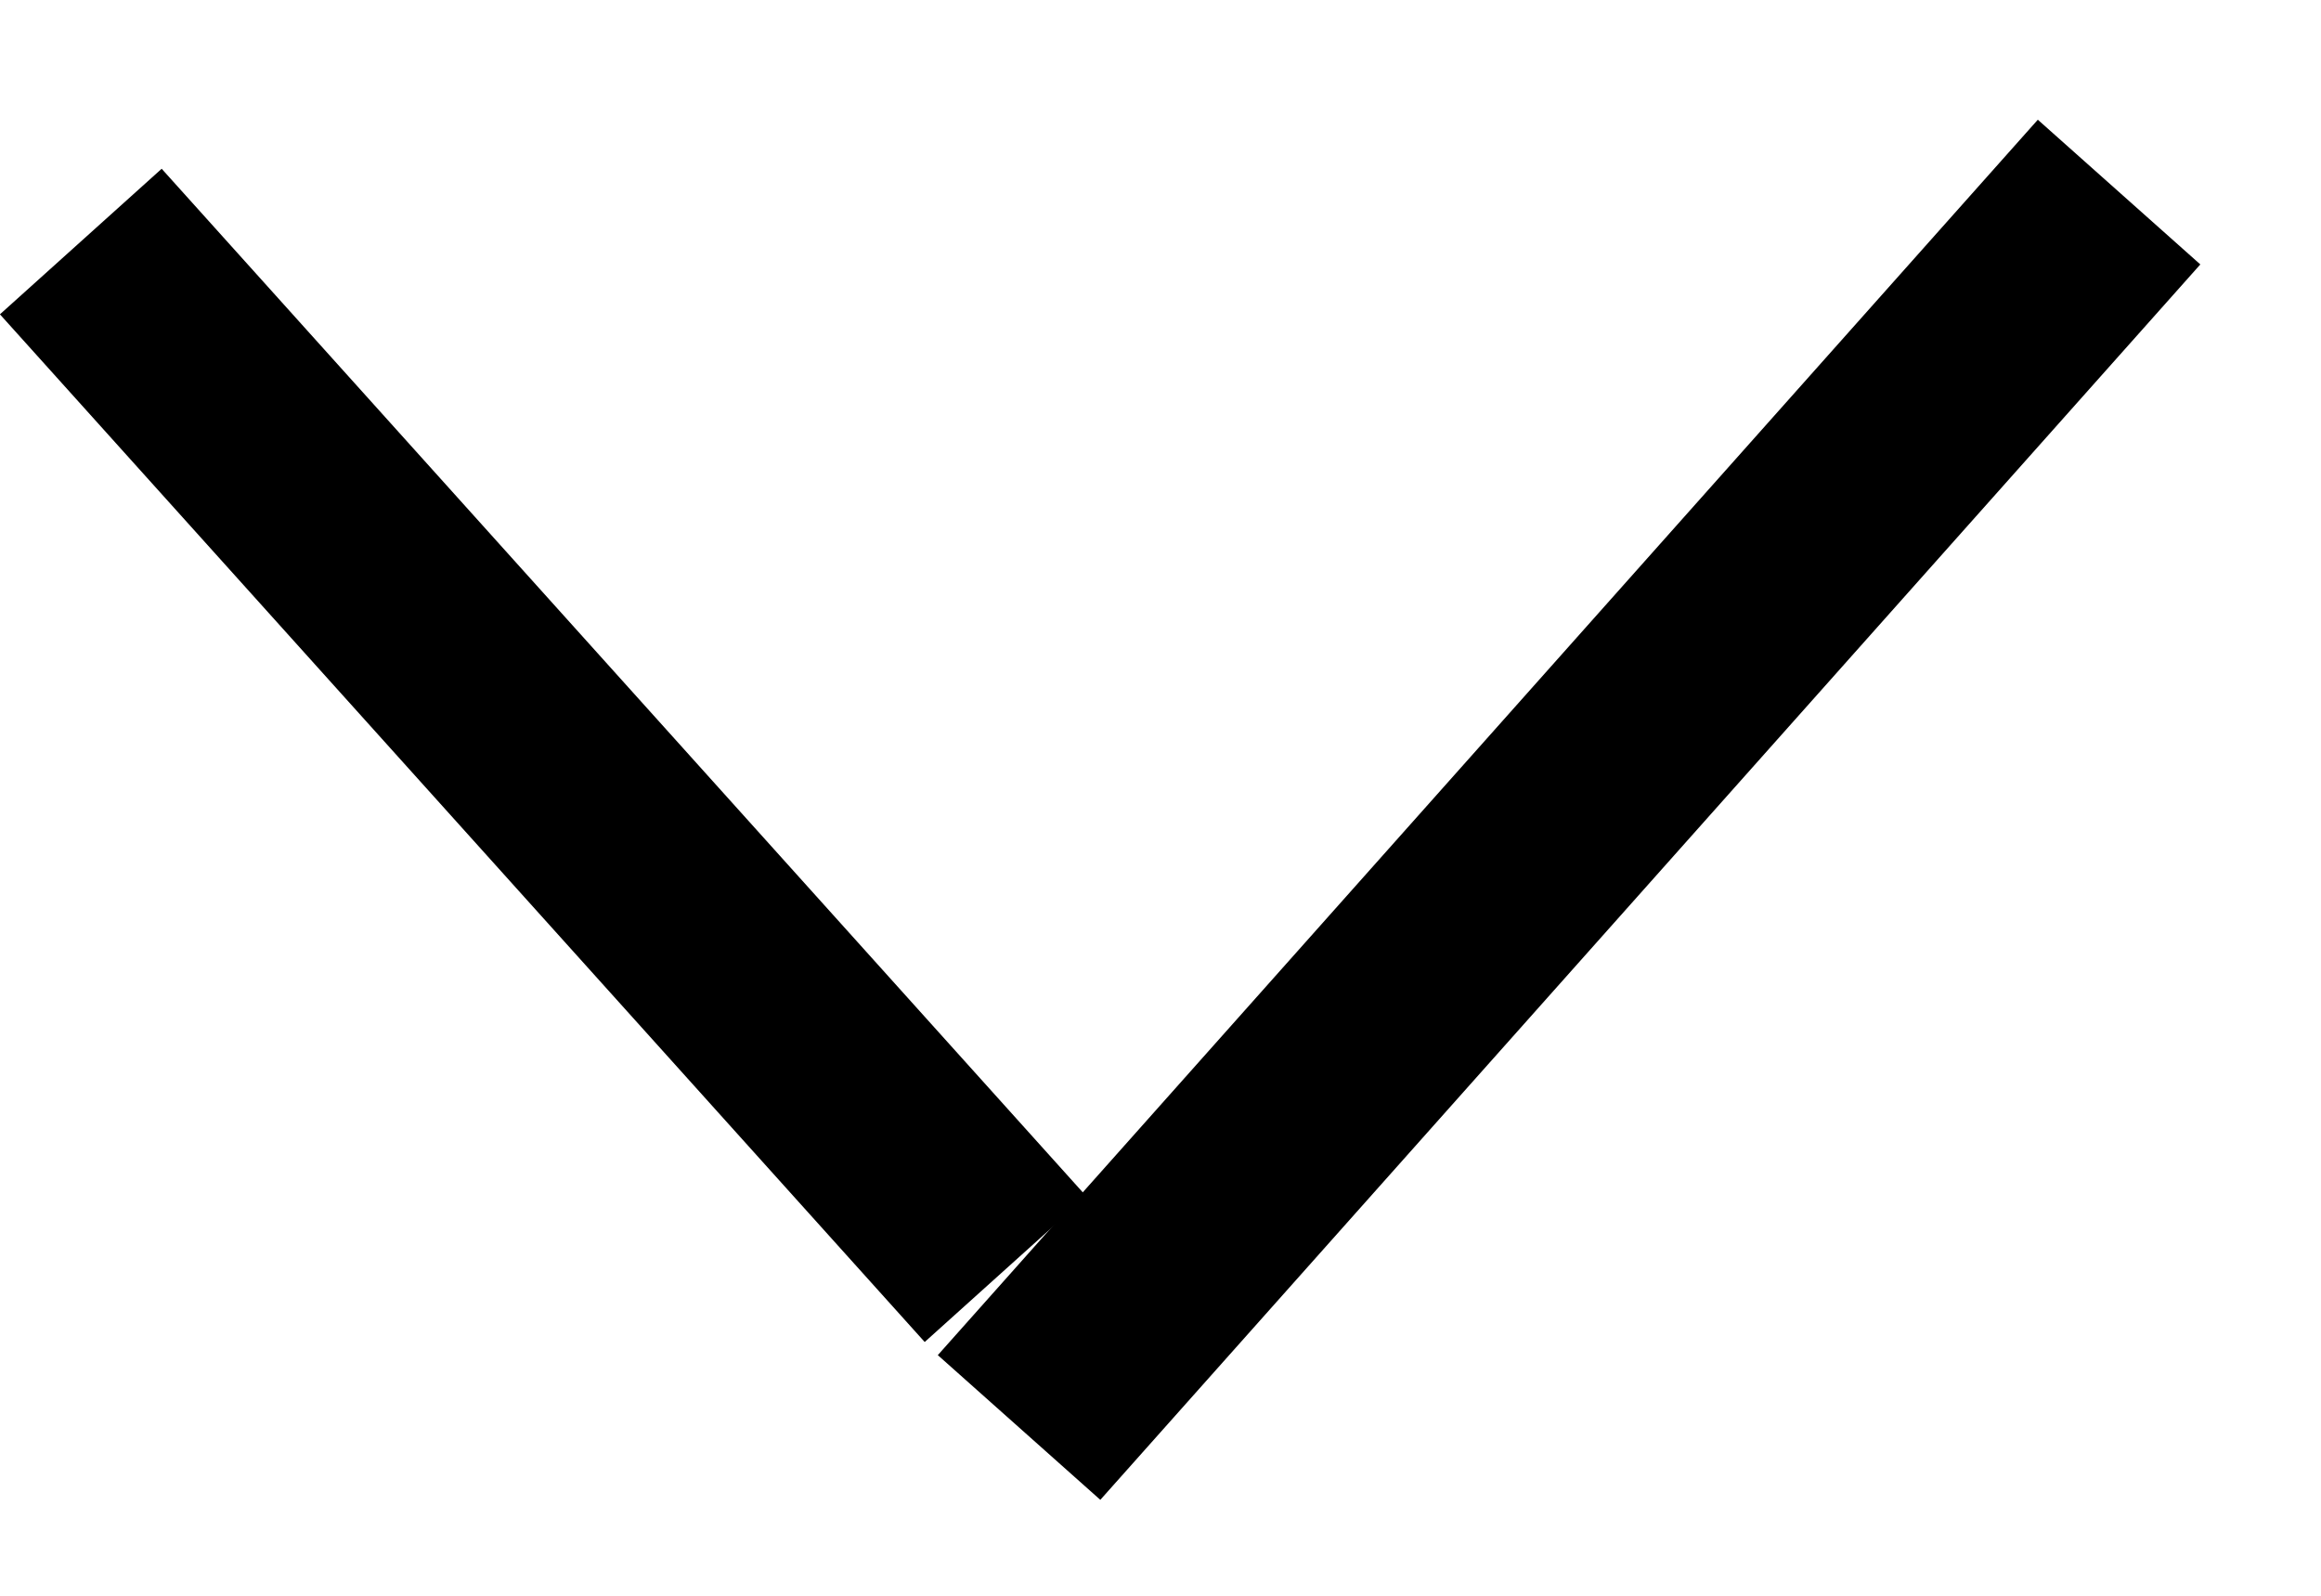 <svg width="16" height="11" viewBox="0 0 16 11" fill="none" xmlns="http://www.w3.org/2000/svg">
<line x1="0.557" y1="1.665" x2="6.932" y2="8.749" stroke="black" stroke-width="1.5"/>
<path d="M14.608 1.324L7.025 9.84" stroke="black" stroke-width="1.5"/>
</svg>
